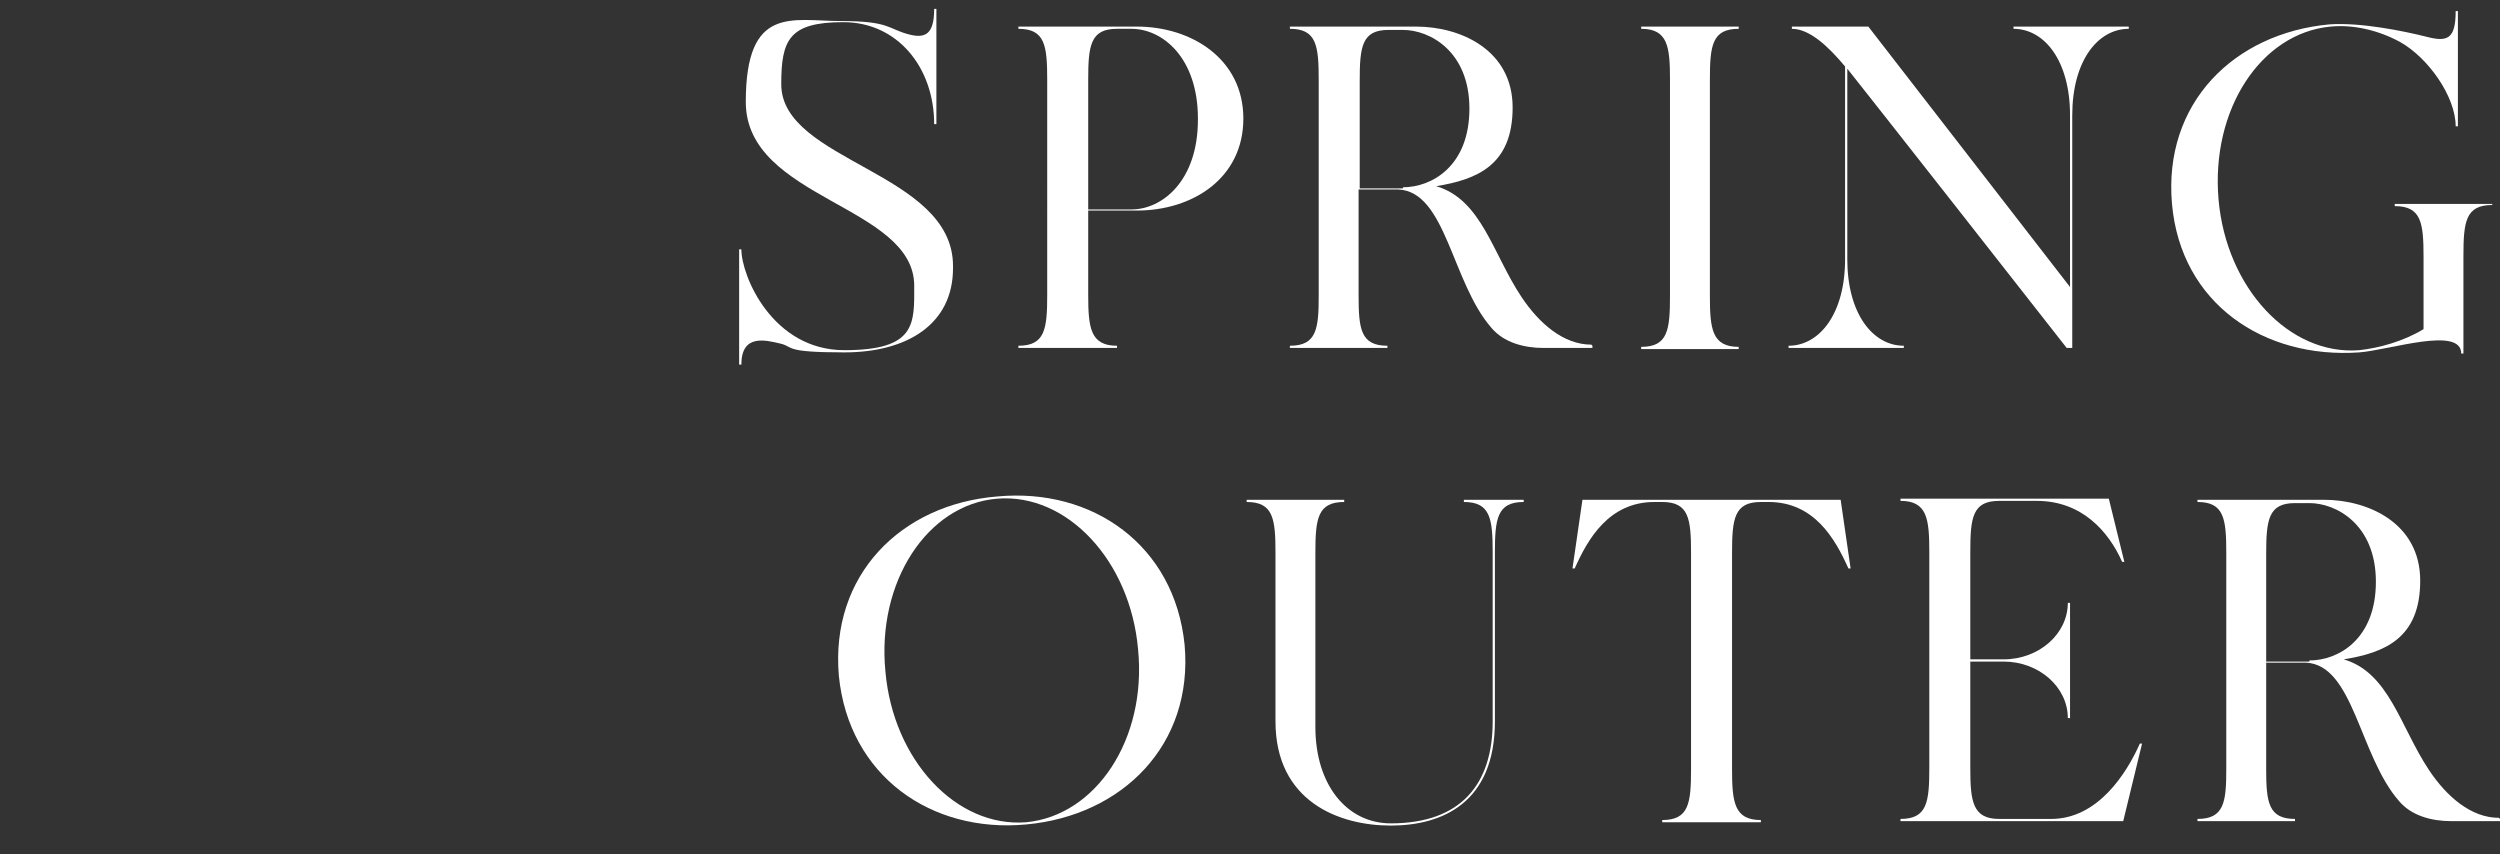 <?xml version="1.0" encoding="UTF-8"?>
<svg id="_レイヤー_2" xmlns="http://www.w3.org/2000/svg" version="1.1" viewBox="0 0 225.6 77.1">
  <rect x="0" y="0" width="225.6" height="77.1" fill="#333333" stroke="none"/>
  <!-- Generator: Adobe Illustrator 29.1.0, SVG Export Plug-In . SVG Version: 2.1.0 Build 142)  -->
  <defs>
    <style>
      .st0 {
        fill: #fff;
      }
    </style>
  </defs>
  <path class="st0" d="M86,24.2c0,5.1-4.2,7.6-9.8,7.6s-4.5-.5-5.8-.8c-1.3-.3-3.5-.9-3.5,1.9h-.2v-10.4h.2c0,2.4,2.8,9.1,9.3,9.1s6.3-2.4,6.3-5.8c0-7.3-15.2-7.8-15.2-16.6s4.2-7.3,8.6-7.3,4.2.7,6.1,1.2c1.5.4,2.3,0,2.3-2.3h.2v10.4h-.2c0-5.1-3.3-9.2-8.2-9.2s-5.6,1.6-5.6,5.6c0,7,15.5,7.9,15.5,16.4Z"/>
  <path class="st0" d="M112.2,10.7c0,5.4-4.6,8.3-9.6,8.3h-4.4v7.6c0,3,.2,4.6,2.6,4.6v.2h-8.9v-.2c2.4,0,2.6-1.5,2.6-4.6V7.2c0-3.1-.2-4.6-2.6-4.6v-.2h10.7c4.9,0,9.6,2.9,9.6,8.3ZM108.1,10.7c0-5.5-3.2-8.1-6-8.1h-1.3c-2.4,0-2.6,1.5-2.6,4.6v11.7h3.9c2.8,0,6-2.6,6-8.1Z"/>
  <path class="st0" d="M143.7,31.2v.2h-4.4c-1.8,0-3.6-.5-4.7-1.8-3.6-4.1-4.1-12.3-8.4-12.5h-3.6v9.6c0,3,.2,4.5,2.6,4.5v.2h-8.8v-.2c2.4,0,2.6-1.5,2.6-4.5V7.2c0-3.1-.2-4.6-2.6-4.6v-.2h11.4c4,0,8.7,2.1,8.7,7.3s-3.2,6.5-6.9,7.1c4.1,1.2,5.1,6.1,7.7,10,1.6,2.4,3.8,4.3,6.3,4.3ZM126.6,16.9c2.6,0,6-1.9,6-7.1s-3.6-7.1-6-7.1h-1.3c-2.4,0-2.6,1.5-2.6,4.6v9.7h3.9Z"/>
  <path class="st0" d="M154.3,26.7c0,3,.2,4.6,2.6,4.6v.2h-8.8v-.2c2.4,0,2.6-1.5,2.6-4.6V7.2c0-3-.2-4.6-2.6-4.6v-.2h8.8v.2c-2.4,0-2.6,1.5-2.6,4.6v19.5Z"/>
  <path class="st0" d="M192.1,2.4v.2c-2.8,0-5.1,2.9-5.1,7.8v21h-.5c-.3-.4-18.9-24.1-19.8-25.2v17.2c0,4.9,2.3,7.8,5.1,7.8v.2h-10.4v-.2c2.8,0,5.1-2.9,5.1-7.8V6c-1.5-1.8-3.2-3.4-4.8-3.4v-.2h6.9l18.2,23.5v-15.5c0-4.9-2.3-7.8-5.1-7.8v-.2h10.4Z"/>
  <path class="st0" d="M224.9,18.3v.2c-2.4,0-2.6,1.5-2.6,4.6v8.8h-.2c0-2.5-6.5-.3-9.2-.1-8.6.6-16.1-4.4-16.9-13.4-.8-9.1,5.6-15.4,14.2-16.2,2.8-.2,6.7.6,8.7,1.1,1.9.5,2.7.3,2.7-2.3h.2v10.4h-.2c0-2.7-2.5-6.2-5-7.6-2-1.1-4.3-1.6-6.3-1.4-6.3.6-10.8,7.5-10.1,15.6.7,8,6.4,14.1,12.7,13.6,1.8-.2,4-.8,5.8-1.9v-6.5c0-3.1-.2-4.6-2.6-4.6v-.2h8.8Z"/>
  <path class="st0" d="M106.9,58.2c.8,9-5.6,15.4-14.3,16.2-8.6.8-16-4.4-16.9-13.4-.8-9.1,5.6-15.5,14.3-16.2,8.6-.8,16,4.4,16.9,13.4ZM102.7,58.6c-.7-8-6.4-14.1-12.7-13.6-6.3.5-10.9,7.5-10.1,15.6.7,8,6.4,14.1,12.7,13.6,6.3-.6,10.9-7.5,10.1-15.6Z"/>
  <path class="st0" d="M137.5,45.1v.2c-2.4,0-2.6,1.5-2.6,4.6v15.2c0,7.3-4.7,9.4-9.4,9.4s-10.4-2.2-10.4-9.4v-15.2c0-3.1-.2-4.6-2.6-4.6v-.2h8.8v.2c-2.4,0-2.6,1.5-2.6,4.6v15.7c0,5.3,2.9,8.7,6.8,8.7,6.4,0,9.2-3.6,9.2-9.2v-15.2c0-3.1-.2-4.6-2.6-4.6v-.2h5.4Z"/>
  <path class="st0" d="M167,51.3h-.2c-1.2-2.7-3.1-6-7.2-6h-.7c-2.4,0-2.6,1.5-2.6,4.6v19.5c0,3,.2,4.6,2.6,4.6v.2h-8.9v-.2c2.4,0,2.6-1.5,2.6-4.6v-19.5c0-3.1-.2-4.6-2.6-4.6h-.7c-4.1,0-6,3.3-7.2,6h-.2l.9-6.2h23.3l.9,6.2Z"/>
  <path class="st0" d="M193.3,67.1l-1.7,7h-20.1v-.2c2.4,0,2.6-1.5,2.6-4.6v-19.5c0-3-.2-4.6-2.6-4.6v-.2h18.8l1.4,5.7h-.2c-1.2-2.7-3.6-5.5-7.7-5.5h-3.4c-2.4,0-2.6,1.5-2.6,4.6v9.7h3c3.2,0,5.8-2.3,5.8-5.1h.2v10.4h-.2c0-2.8-2.6-5.1-5.8-5.1h-3v9.6c0,3,.2,4.6,2.6,4.6h4.7c4.2,0,6.8-4.1,8-6.8h.2Z"/>
  <path class="st0" d="M225.6,73.9v.2h-4.4c-1.8,0-3.6-.5-4.7-1.8-3.6-4.1-4.1-12.3-8.4-12.5h-3.6v9.6c0,3,.2,4.5,2.6,4.5v.2h-8.8v-.2c2.4,0,2.6-1.5,2.6-4.5v-19.5c0-3.1-.2-4.6-2.6-4.6v-.2h11.4c4,0,8.7,2.1,8.7,7.3s-3.2,6.5-6.9,7.1c4.1,1.2,5.1,6.1,7.7,10,1.6,2.4,3.8,4.3,6.3,4.3ZM208.4,59.6c2.6,0,6-1.9,6-7.1s-3.6-7.1-6-7.1h-1.3c-2.4,0-2.6,1.5-2.6,4.6v9.7h3.9Z"/>
</svg>